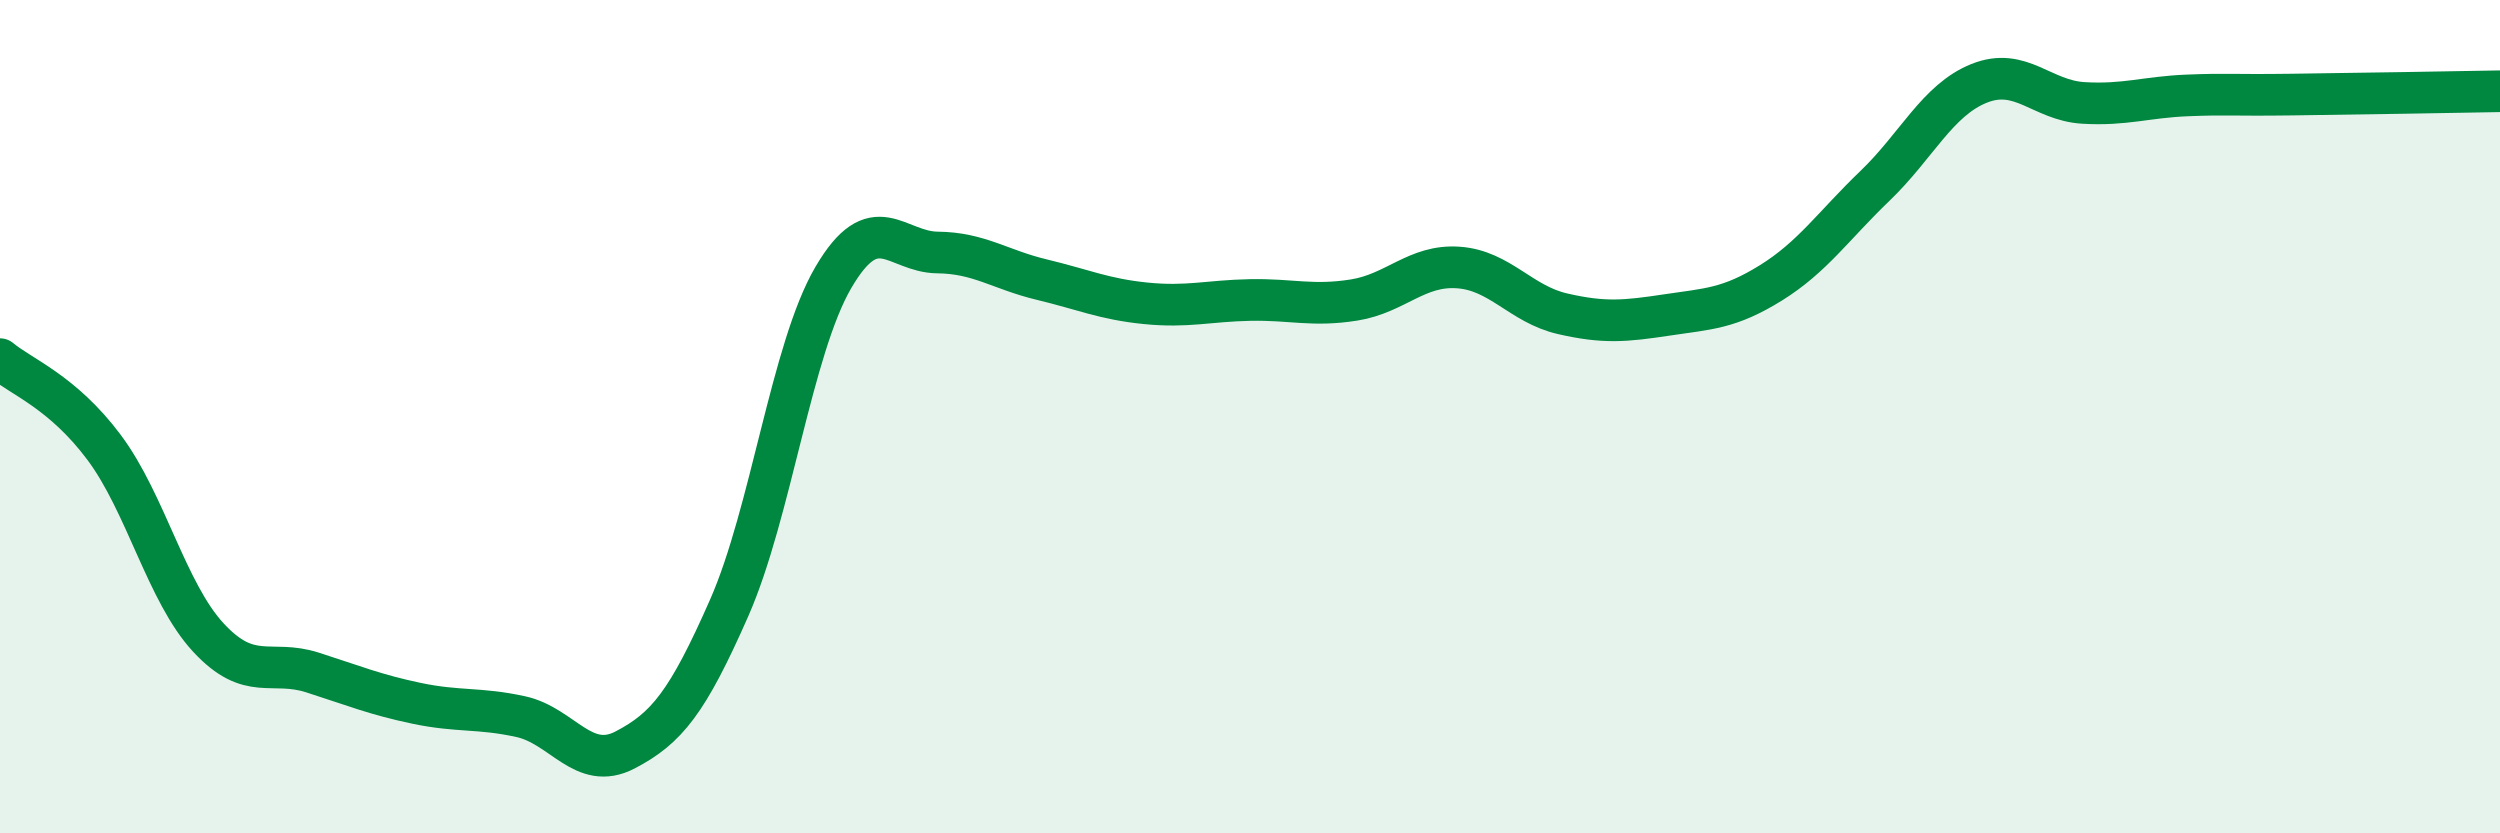 
    <svg width="60" height="20" viewBox="0 0 60 20" xmlns="http://www.w3.org/2000/svg">
      <path
        d="M 0,8.62 C 0.5,9.04 1.5,9.4 2.5,10.74 C 3.5,12.08 4,14.22 5,15.3 C 6,16.38 6.5,15.82 7.5,16.14 C 8.5,16.46 9,16.67 10,16.88 C 11,17.09 11.5,16.98 12.5,17.2 C 13.5,17.42 14,18.52 15,18 C 16,17.48 16.5,16.86 17.5,14.59 C 18.5,12.32 19,8.37 20,6.66 C 21,4.95 21.5,6.05 22.5,6.06 C 23.5,6.07 24,6.47 25,6.71 C 26,6.95 26.5,7.18 27.5,7.28 C 28.5,7.38 29,7.22 30,7.2 C 31,7.18 31.5,7.36 32.5,7.2 C 33.5,7.04 34,6.35 35,6.42 C 36,6.49 36.5,7.3 37.5,7.53 C 38.5,7.76 39,7.71 40,7.56 C 41,7.41 41.5,7.41 42.5,6.79 C 43.5,6.17 44,5.42 45,4.46 C 46,3.5 46.5,2.4 47.5,2 C 48.5,1.6 49,2.41 50,2.47 C 51,2.53 51.5,2.33 52.5,2.29 C 53.5,2.25 53.5,2.29 55,2.27 C 56.5,2.25 59,2.21 60,2.19L60 20L0 20Z"
        fill="#008740"
        opacity="0.1"
        stroke-linecap="round"
        stroke-linejoin="round"
      />
      <path
        d="M 0,8.62 C 0.5,9.04 1.5,9.4 2.5,10.74 C 3.5,12.08 4,14.22 5,15.3 C 6,16.38 6.5,15.82 7.5,16.14 C 8.5,16.46 9,16.67 10,16.88 C 11,17.09 11.5,16.98 12.5,17.2 C 13.5,17.42 14,18.52 15,18 C 16,17.48 16.5,16.86 17.5,14.59 C 18.5,12.32 19,8.37 20,6.66 C 21,4.95 21.5,6.05 22.5,6.06 C 23.5,6.07 24,6.47 25,6.71 C 26,6.95 26.5,7.18 27.5,7.28 C 28.5,7.38 29,7.22 30,7.2 C 31,7.18 31.5,7.36 32.5,7.2 C 33.5,7.04 34,6.35 35,6.42 C 36,6.49 36.5,7.3 37.5,7.53 C 38.5,7.76 39,7.71 40,7.56 C 41,7.41 41.5,7.41 42.5,6.79 C 43.5,6.17 44,5.42 45,4.46 C 46,3.5 46.5,2.4 47.5,2 C 48.5,1.6 49,2.41 50,2.47 C 51,2.53 51.5,2.33 52.5,2.29 C 53.5,2.25 53.5,2.29 55,2.27 C 56.5,2.25 59,2.21 60,2.19"
        stroke="#008740"
        stroke-width="1"
        fill="none"
        stroke-linecap="round"
        stroke-linejoin="round"
      />
    </svg>
  